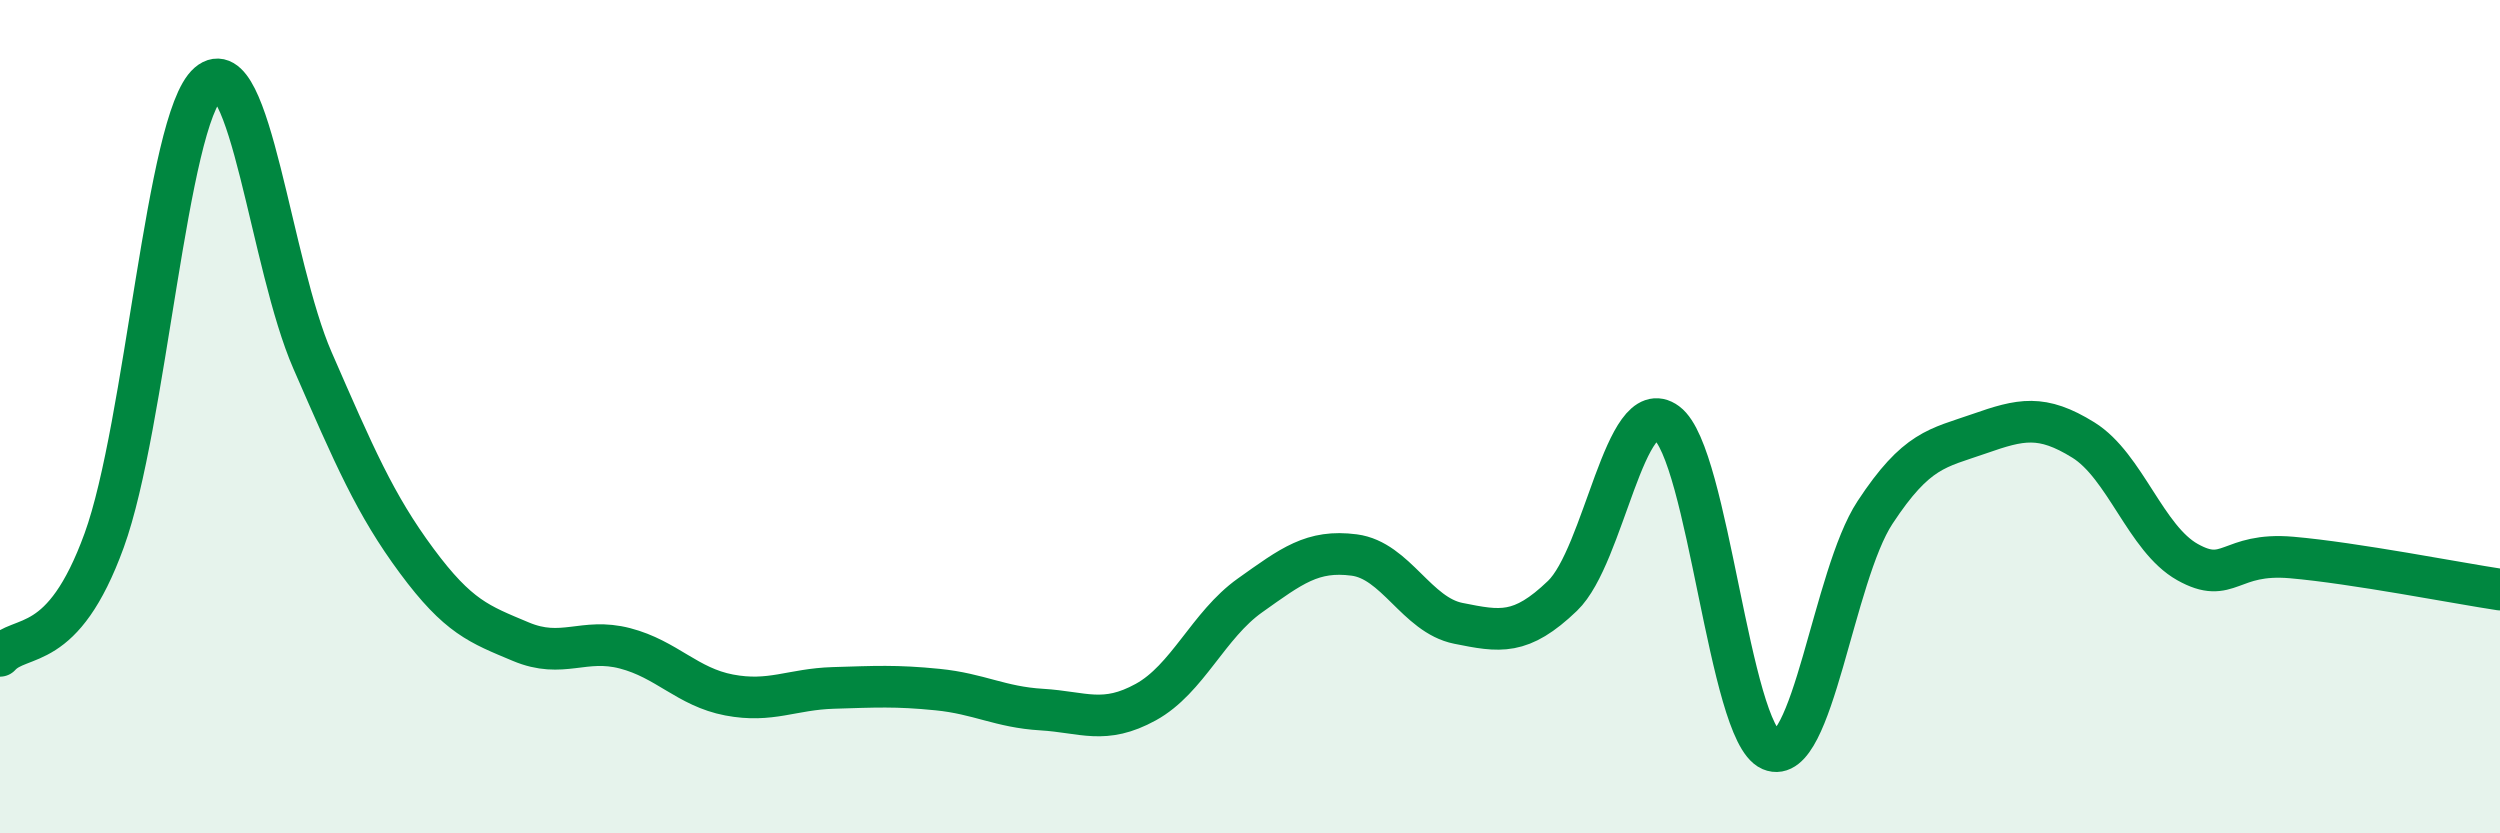 
    <svg width="60" height="20" viewBox="0 0 60 20" xmlns="http://www.w3.org/2000/svg">
      <path
        d="M 0,15.74 C 0.5,15.19 1.5,15.72 2.5,12.97 C 3.5,10.22 4,2.86 5,2 C 6,1.14 6.5,6.36 7.5,8.65 C 8.5,10.94 9,12.11 10,13.46 C 11,14.81 11.5,14.98 12.5,15.4 C 13.5,15.82 14,15.3 15,15.56 C 16,15.82 16.5,16.49 17.5,16.68 C 18.5,16.87 19,16.54 20,16.51 C 21,16.48 21.5,16.45 22.5,16.55 C 23.5,16.65 24,16.97 25,17.03 C 26,17.09 26.5,17.4 27.5,16.85 C 28.5,16.3 29,15 30,14.29 C 31,13.58 31.5,13.19 32.5,13.32 C 33.5,13.45 34,14.76 35,14.96 C 36,15.16 36.5,15.26 37.5,14.3 C 38.5,13.34 39,9.41 40,10.15 C 41,10.89 41.5,17.57 42.5,18 C 43.5,18.43 44,13.82 45,12.3 C 46,10.78 46.5,10.76 47.5,10.41 C 48.5,10.06 49,9.94 50,10.56 C 51,11.18 51.5,12.93 52.5,13.49 C 53.5,14.05 53.5,13.25 55,13.38 C 56.5,13.51 59,14 60,14.15L60 20L0 20Z"
        fill="#008740"
        opacity="0.1"
        stroke-linecap="round"
        stroke-linejoin="round"
      />
      <path
        d="M 0,15.74 C 0.5,15.19 1.5,15.72 2.5,12.97 C 3.5,10.22 4,2.86 5,2 C 6,1.14 6.5,6.36 7.5,8.65 C 8.5,10.94 9,12.11 10,13.46 C 11,14.81 11.5,14.98 12.5,15.4 C 13.5,15.82 14,15.3 15,15.56 C 16,15.82 16.5,16.49 17.5,16.68 C 18.5,16.87 19,16.54 20,16.51 C 21,16.48 21.5,16.45 22.5,16.55 C 23.5,16.65 24,16.97 25,17.03 C 26,17.09 26.5,17.4 27.5,16.85 C 28.5,16.3 29,15 30,14.29 C 31,13.58 31.5,13.19 32.5,13.32 C 33.5,13.45 34,14.76 35,14.96 C 36,15.16 36.5,15.26 37.5,14.3 C 38.5,13.34 39,9.41 40,10.15 C 41,10.89 41.5,17.57 42.5,18 C 43.5,18.43 44,13.82 45,12.3 C 46,10.78 46.5,10.76 47.5,10.41 C 48.5,10.06 49,9.94 50,10.56 C 51,11.18 51.5,12.93 52.5,13.49 C 53.5,14.05 53.5,13.25 55,13.38 C 56.5,13.51 59,14 60,14.15"
        stroke="#008740"
        stroke-width="1"
        fill="none"
        stroke-linecap="round"
        stroke-linejoin="round"
      />
    </svg>
  
